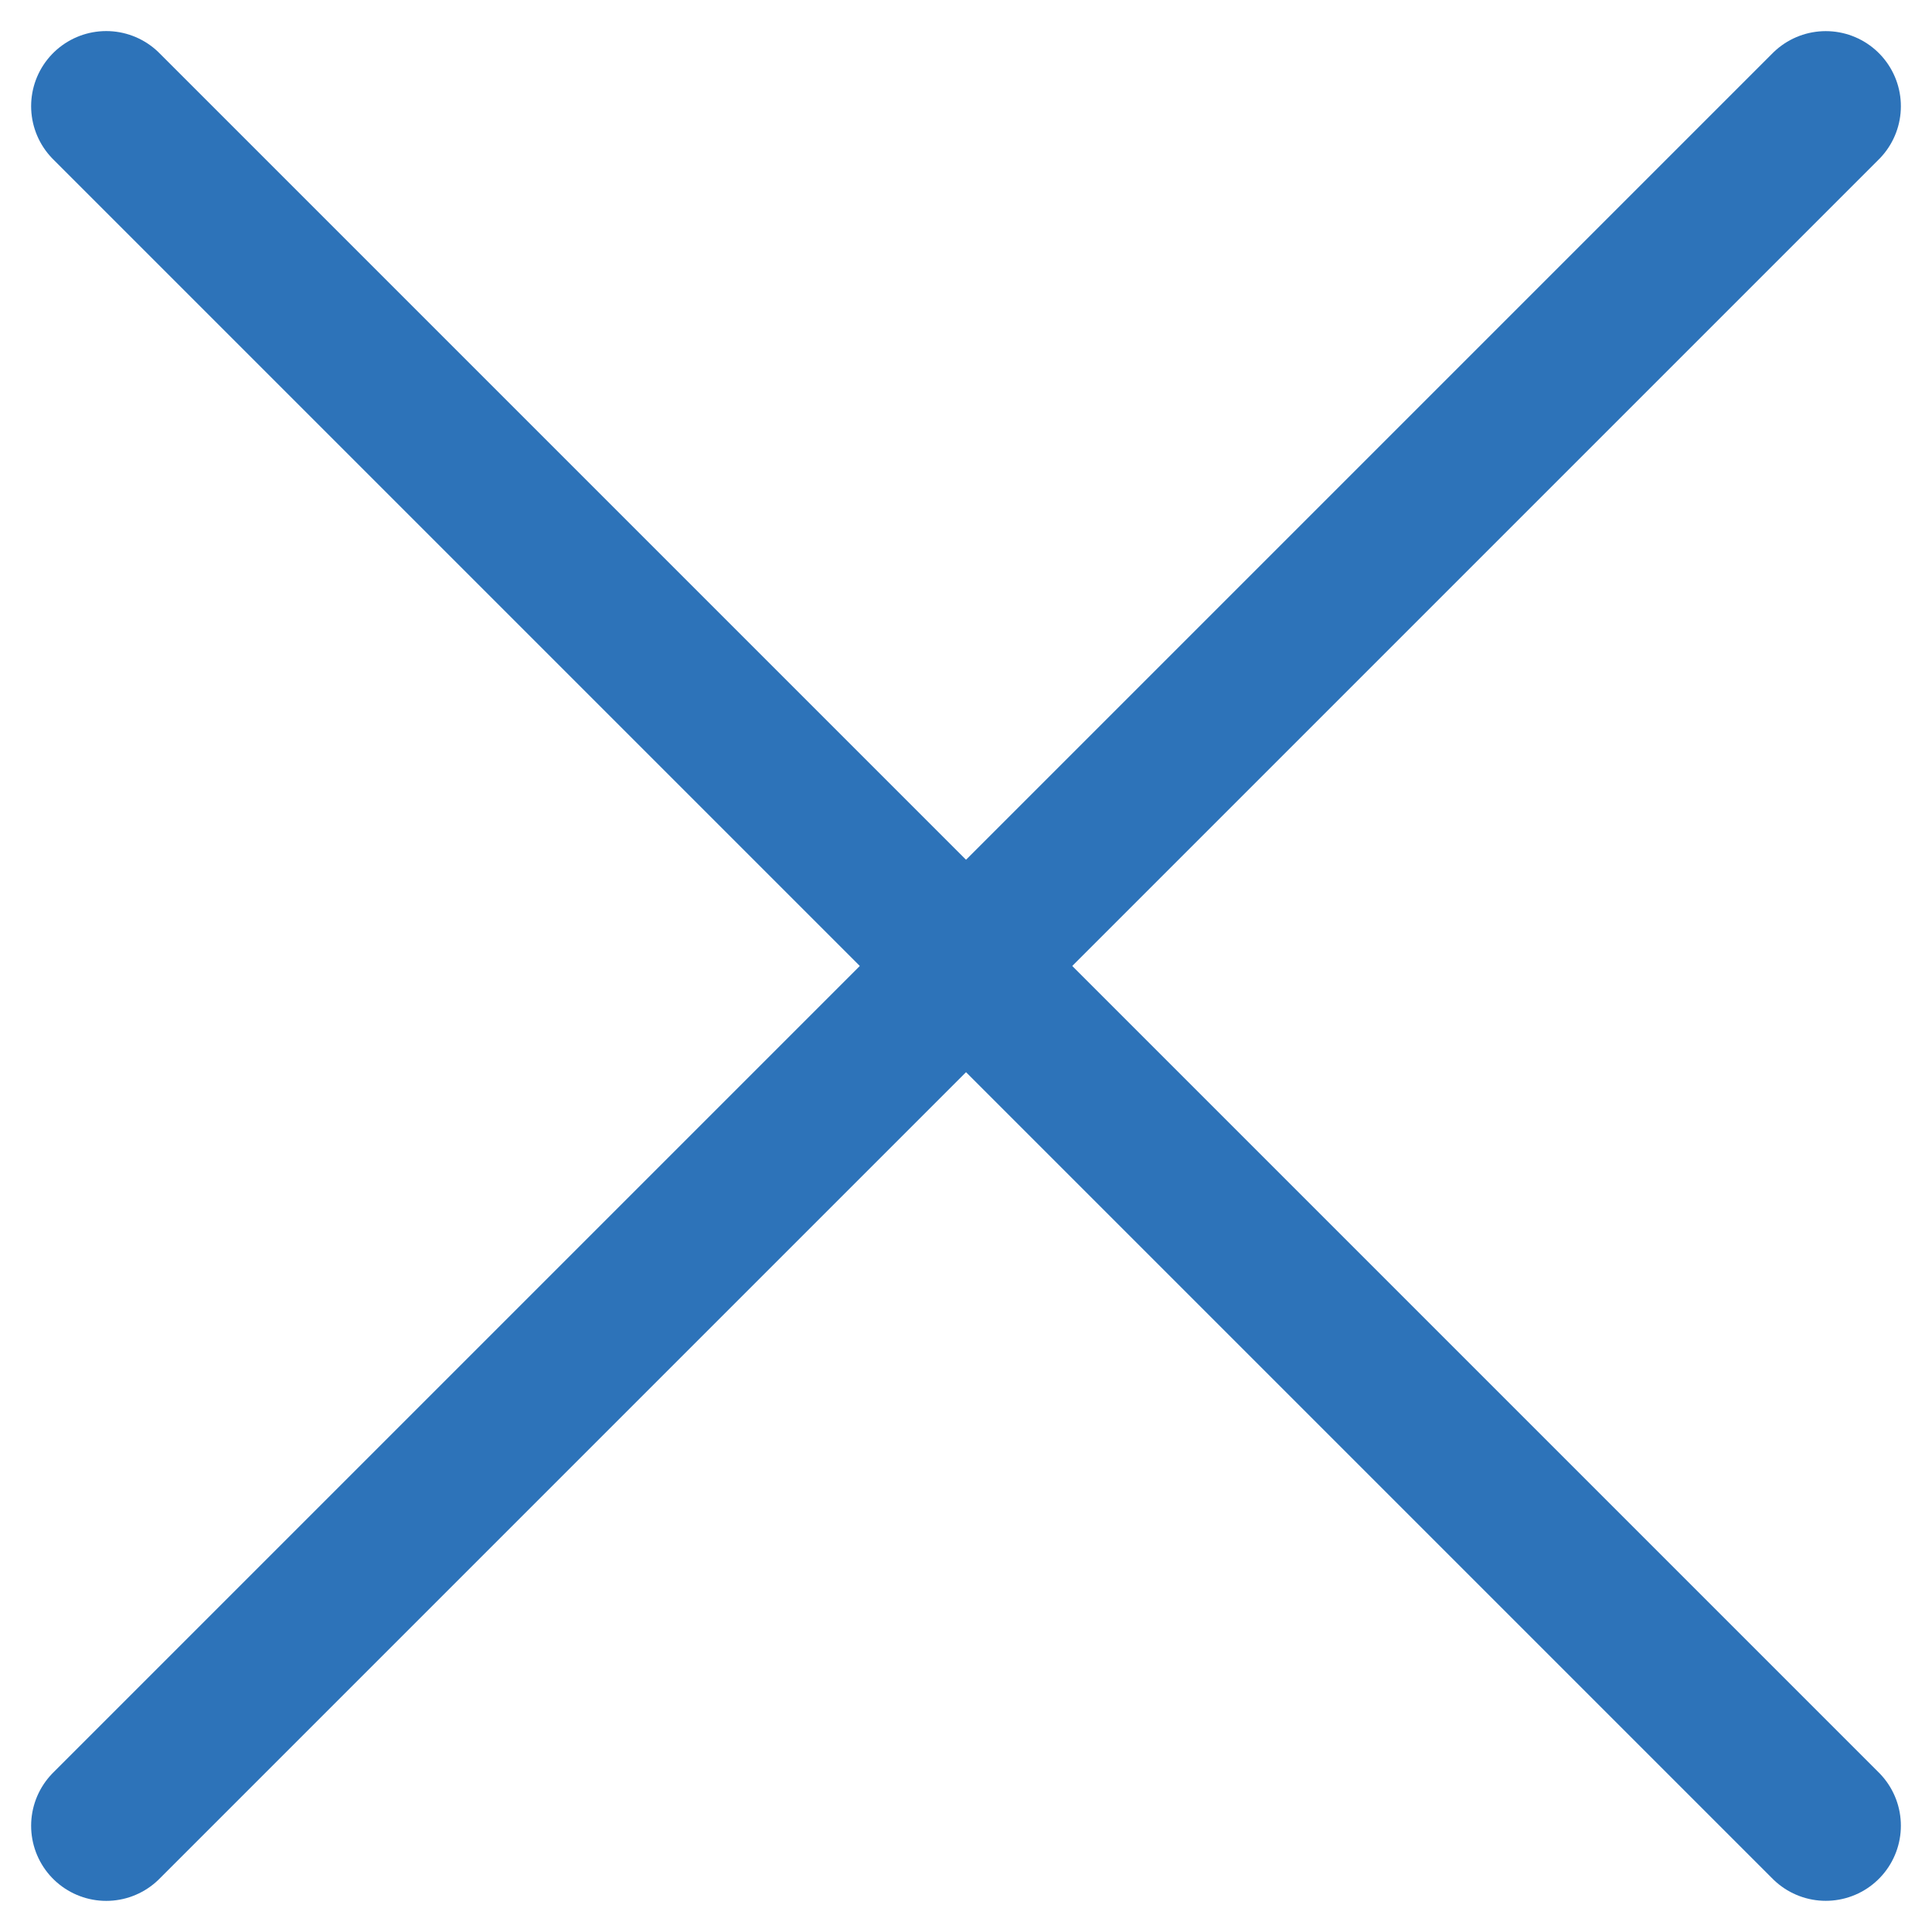 <svg xmlns="http://www.w3.org/2000/svg" width="32.155" height="32.155" viewBox="0 0 32.155 32.155">
  <g id="Group_668" data-name="Group 668" transform="translate(-170.996 -8421.087)">
    <line id="Line_13" data-name="Line 13" x2="28.619" y2="28.619" transform="translate(172.764 8422.854)" fill="none" stroke="#2d73b9" stroke-linecap="round" stroke-linejoin="round" stroke-width="2.5"/>
    <line id="Line_14" data-name="Line 14" y1="28.619" x2="28.619" transform="translate(172.764 8422.855)" fill="none" stroke="#2d73b9" stroke-linecap="round" stroke-linejoin="round" stroke-width="2.5"/>
  </g>
</svg>
